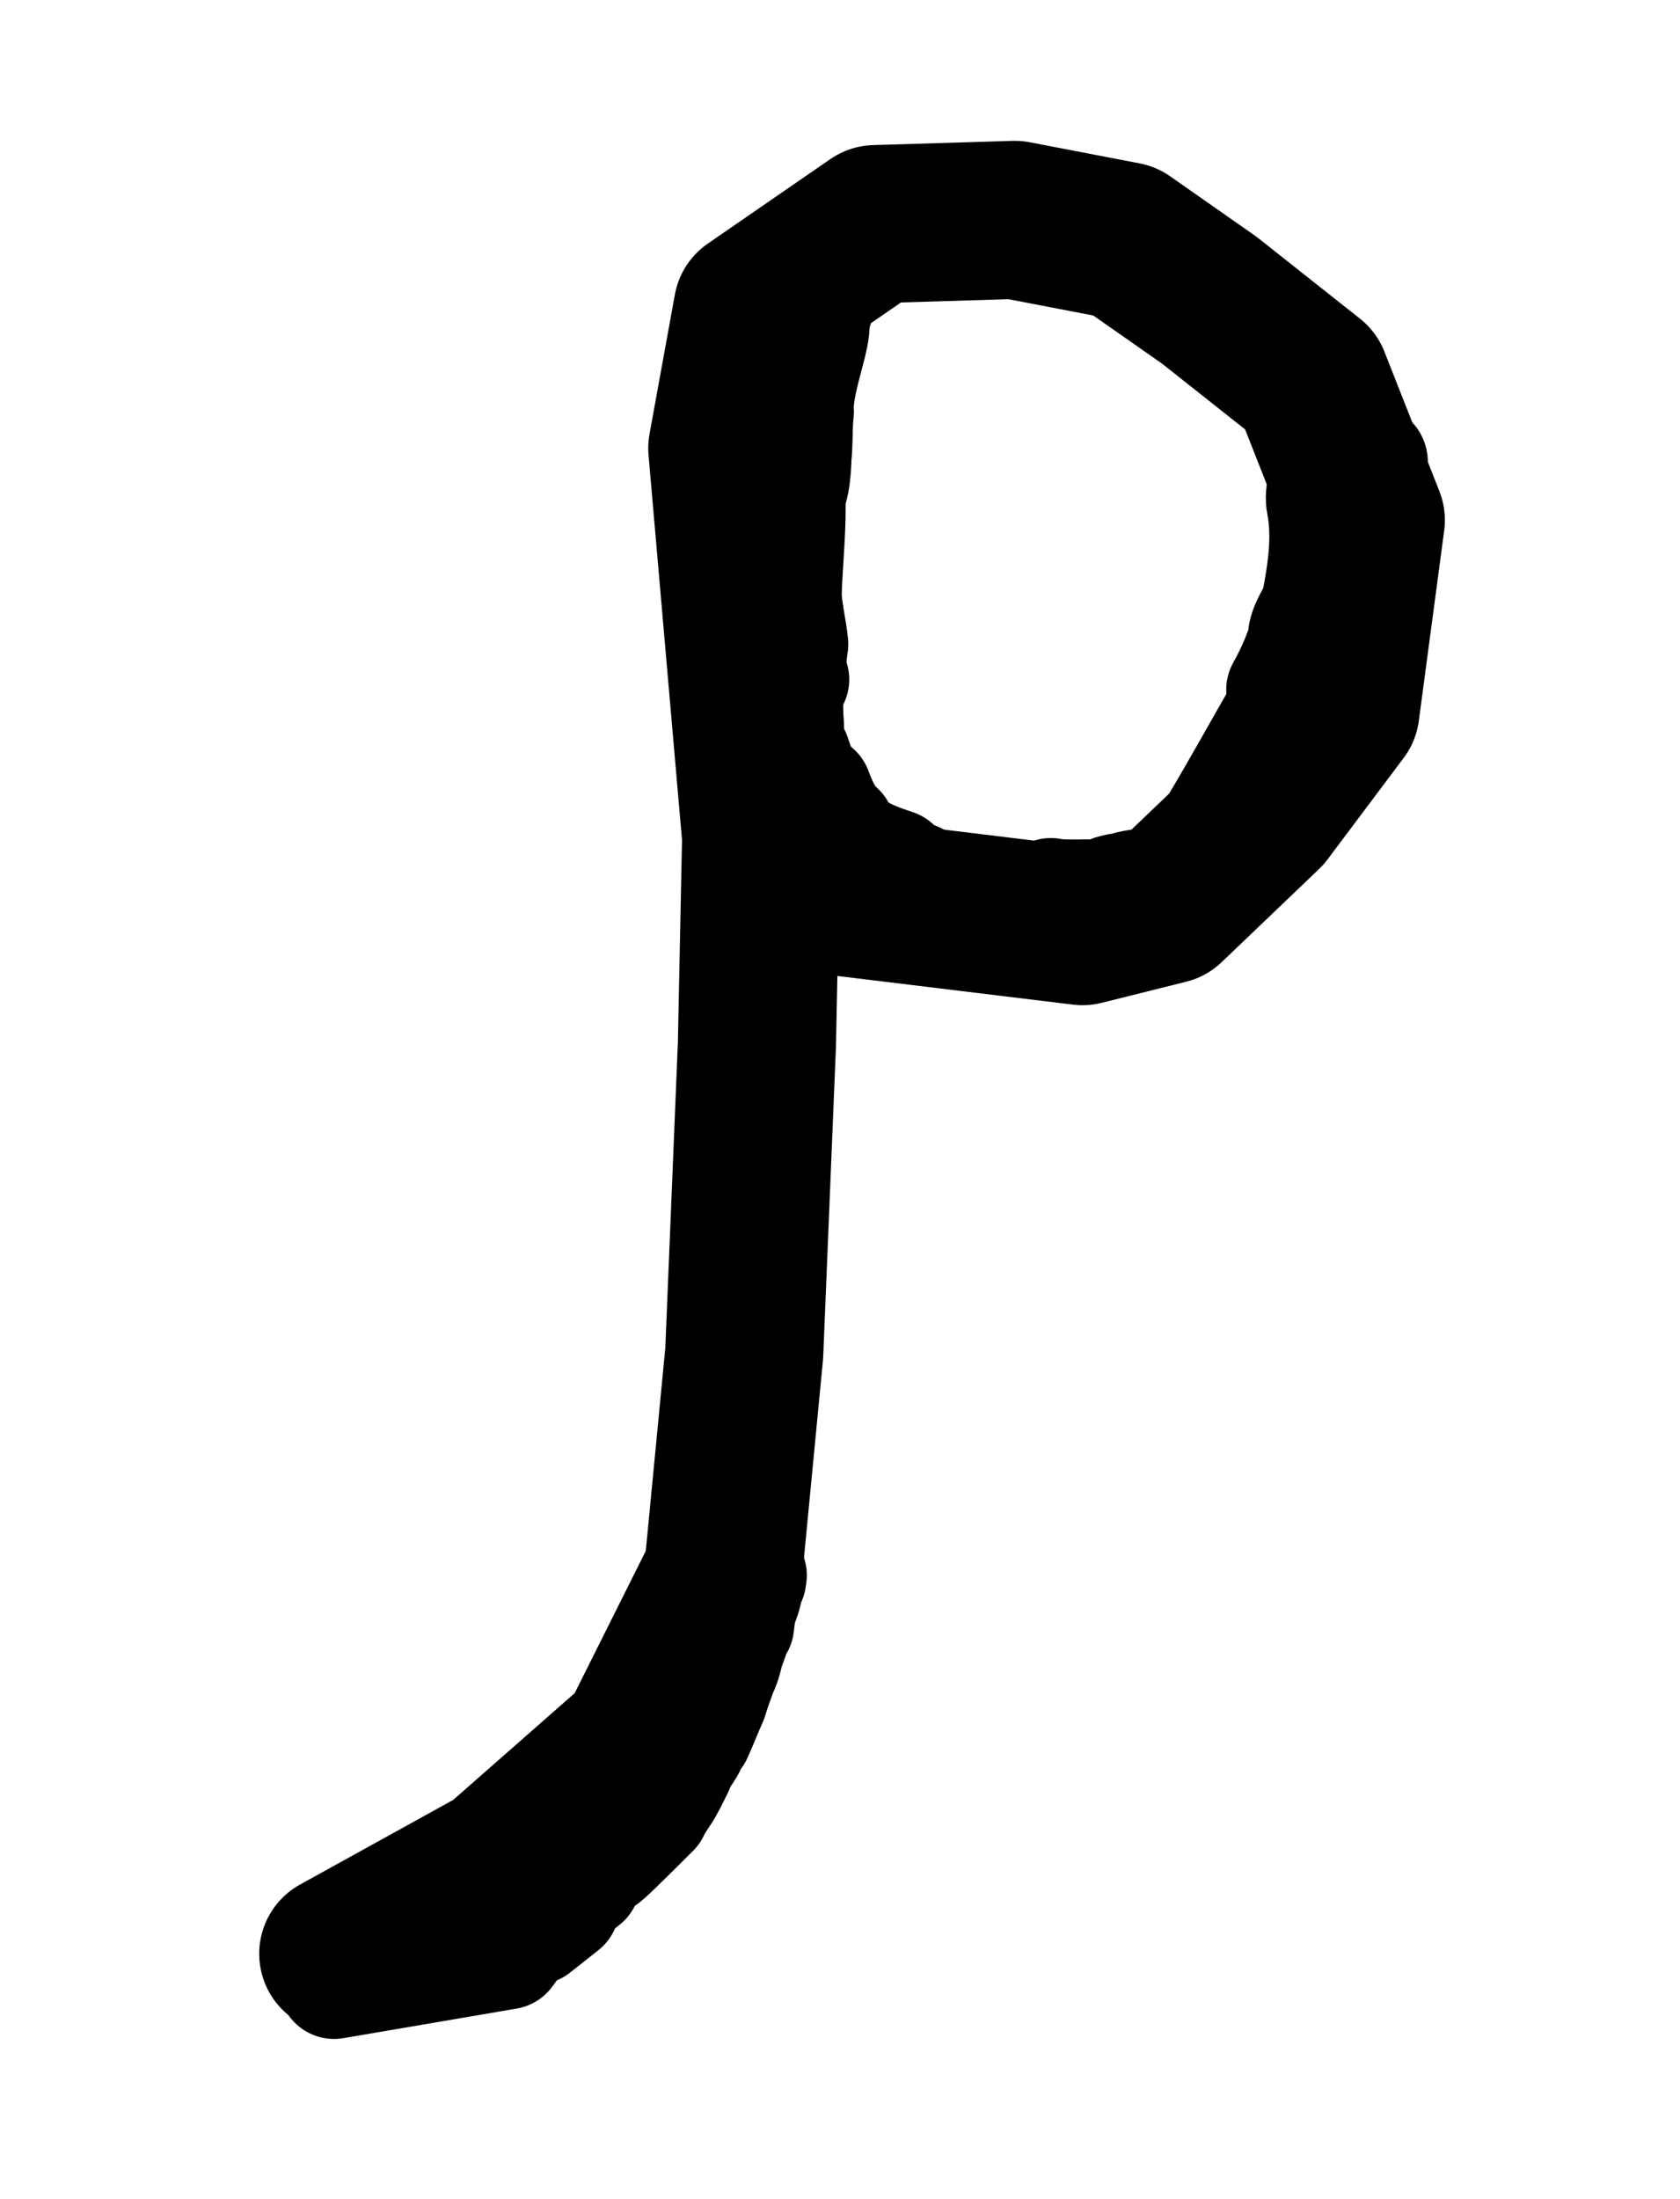 <?xml version="1.0" encoding="UTF-8" standalone="no"?>
<!-- Created with Inkscape (http://www.inkscape.org/) -->
<svg
   xmlns:dc="http://purl.org/dc/elements/1.1/"
   xmlns:cc="http://web.resource.org/cc/"
   xmlns:rdf="http://www.w3.org/1999/02/22-rdf-syntax-ns#"
   xmlns:svg="http://www.w3.org/2000/svg"
   xmlns="http://www.w3.org/2000/svg"
   xmlns:sodipodi="http://sodipodi.sourceforge.net/DTD/sodipodi-0.dtd"
   xmlns:inkscape="http://www.inkscape.org/namespaces/inkscape"
   id="svg2"
   sodipodi:version="0.32"
   inkscape:version="0.45.1"
   width="68"
   height="89"
   version="1.0"
   sodipodi:docbase="C:\Users\Trenton Cronholm\Desktop"
   sodipodi:docname="19.svg"
   inkscape:output_extension="org.inkscape.output.svg.inkscape">
  <defs
     id="defs5" />
  <sodipodi:namedview
     inkscape:window-height="718"
     inkscape:window-width="1024"
     inkscape:pageshadow="2"
     inkscape:pageopacity="0.0"
     guidetolerance="10.0"
     gridtolerance="10.0"
     objecttolerance="10.0"
     borderopacity="1.0"
     bordercolor="#666666"
     pagecolor="#ffffff"
     id="base"
     inkscape:zoom="5.8426966"
     inkscape:cx="34"
     inkscape:cy="44.5"
     inkscape:window-x="-8"
     inkscape:window-y="-8"
     inkscape:current-layer="svg2" />
  <path
     style="fill:none;fill-rule:evenodd;stroke:#000000;stroke-width:6.4;stroke-linecap:round;stroke-linejoin:round;stroke-opacity:1;stroke-miterlimit:4;stroke-dasharray:none"
     d="M 13.692,79.073 L 20.196,75.479 L 25.844,70.515 L 29.267,63.669 L 30.123,54.769 L 30.637,42.275 L 30.808,33.888 L 29.438,18.142 L 30.465,12.494 L 35.429,9.071 L 41.077,8.9 L 45.527,9.756 L 48.95,12.152 L 53.058,15.404 L 55.283,21.052 L 54.256,28.754 L 51.175,32.862 L 47.238,36.627 L 43.815,37.483 L 31.15,35.942"
     id="path2161"
     sodipodi:nodetypes="cccccccccccccccccccc" />
  <path
     style="fill:none;fill-rule:evenodd;stroke:#000000;stroke-width:4.5;stroke-linecap:round;stroke-linejoin:round;stroke-opacity:1;stroke-miterlimit:4;stroke-dasharray:none"
     d="M 13.521,80.271 L 20.538,79.073 L 28.069,68.804"
     id="path3140"
     sodipodi:nodetypes="ccc" />
  <path
     style="opacity:1;fill:none;fill-opacity:1;fill-rule:nonzero;stroke:#000000;stroke-width:4.5;stroke-linecap:round;stroke-linejoin:round;stroke-miterlimit:4;stroke-dasharray:none;stroke-dashoffset:0;stroke-opacity:1"
     id="path3142"
     d="M 32.936,34.57 C 32.486,34.105 32.191,33.591 31.931,33.012 C 31.514,32.584 31.224,32.173 31.052,31.618 C 31.049,31.466 30.905,31.38 30.844,31.282 L 31.9,30.196 C 31.998,30.337 32.16,30.438 32.203,30.629 C 32.395,31.155 32.482,31.625 33.043,31.983 C 33.268,32.575 33.49,33.106 33.985,33.55 L 32.936,34.57 z " />
  <path
     style="opacity:1;fill:none;fill-opacity:1;fill-rule:nonzero;stroke:#000000;stroke-width:4.5;stroke-linecap:round;stroke-linejoin:round;stroke-miterlimit:4;stroke-dasharray:none;stroke-dashoffset:0;stroke-opacity:1"
     id="path3146"
     d="M 30.594,26.747 C 30.624,26.057 30.596,25.366 30.575,24.677 C 30.621,23.932 30.599,23.187 30.573,22.442 C 30.666,21.824 30.575,21.199 30.515,20.599 C 30.096,19.888 30.172,19.043 30.075,18.239 C 29.738,17.633 29.874,16.965 29.911,16.295 C 29.91,15.812 29.893,15.33 29.894,14.847 C 29.823,14.29 30.047,13.955 30.347,13.503 C 30.538,13.136 30.794,12.809 31.024,12.465 C 31.438,12.065 31.852,11.665 32.266,11.265 C 32.302,11.226 32.413,11.112 32.374,11.148 C 32.032,11.475 31.695,11.807 31.355,12.136 L 32.518,11.157 C 32.172,11.562 31.827,11.966 31.482,12.37 C 31.445,12.401 31.408,12.432 31.371,12.462 C 31.65,12.166 31.928,11.869 32.206,11.572 C 31.981,11.936 31.729,12.257 31.525,12.617 C 31.219,13.033 30.966,13.339 31.032,13.876 C 31.036,14.366 31.052,14.856 31.033,15.346 C 30.999,16.01 30.866,16.662 31.176,17.274 C 31.257,18.057 31.186,18.885 31.613,19.567 C 31.716,20.156 31.728,20.816 31.727,21.456 C 31.702,22.202 31.677,22.949 31.725,23.695 C 31.7,24.395 31.681,25.097 31.706,25.797 L 30.594,26.747 z " />
  <path
     style="opacity:1;fill:none;fill-opacity:1;fill-rule:nonzero;stroke:#000000;stroke-width:4.5;stroke-linecap:round;stroke-linejoin:round;stroke-miterlimit:4;stroke-dasharray:none;stroke-dashoffset:0;stroke-opacity:1"
     id="path3148"
     d="M 30.518,30.523 C 30.383,30.047 30.384,29.58 30.408,29.103 C 30.43,28.692 30.411,28.28 30.401,27.869 C 30.402,27.817 30.403,27.765 30.403,27.713 L 31.554,26.732 C 31.554,26.784 31.554,26.835 31.554,26.887 C 31.552,27.3 31.537,27.714 31.572,28.127 C 31.498,28.602 31.452,29.068 31.611,29.552 L 30.518,30.523 z " />
  <path
     style="opacity:1;fill:none;fill-opacity:1;fill-rule:nonzero;stroke:#000000;stroke-width:4.5;stroke-linecap:round;stroke-linejoin:round;stroke-miterlimit:4;stroke-dasharray:none;stroke-dashoffset:0;stroke-opacity:1"
     id="path3150"
     d="M 30.594,16.478 C 30.616,15.874 30.59,15.271 30.571,14.668 C 30.578,14.332 30.577,13.996 30.576,13.659 C 30.702,12.742 31.485,12.357 32.179,11.715 C 29.442,14.266 32.649,11.005 32.686,10.97 C 31.102,12.578 32.711,10.759 33.807,9.944 C 33.931,9.705 34.196,9.687 34.39,9.559 L 33.479,10.735 C 33.298,10.868 33.055,10.915 32.935,11.135 C 31.417,12.276 35.386,8.724 31.769,12.157 C 33.351,10.388 32.596,11.21 32.334,11.711 C 31.981,12.118 31.628,12.525 31.276,12.932 C 31.355,12.841 32.37,11.437 31.724,12.68 C 31.723,13.013 31.721,13.346 31.729,13.679 C 31.711,14.295 31.685,14.911 31.706,15.528 L 30.594,16.478 z " />
  <path
     style="opacity:1;fill:none;fill-opacity:1;fill-rule:nonzero;stroke:#000000;stroke-width:4.5;stroke-linecap:round;stroke-linejoin:round;stroke-miterlimit:4;stroke-dasharray:none;stroke-dashoffset:0;stroke-opacity:1"
     id="path3152"
     d="M 30.785,19.749 C 30.435,19.006 30.347,18.307 30.395,17.516 C 30.459,17.313 30.412,17.102 30.42,16.896 L 31.559,15.912 C 31.56,16.129 31.596,16.347 31.563,16.565 C 31.431,17.355 31.48,18.01 31.857,18.761 L 30.785,19.749 z " />
  <path
     style="opacity:1;fill:none;fill-opacity:1;fill-rule:nonzero;stroke:#000000;stroke-width:4.5;stroke-linecap:round;stroke-linejoin:round;stroke-miterlimit:4;stroke-dasharray:none;stroke-dashoffset:0;stroke-opacity:1"
     id="path3154"
     d="M 30.423,20.928 C 30.439,20.199 30.416,19.471 30.414,18.742 C 30.456,17.598 30.452,16.451 30.411,15.307 C 30.559,14.612 30.61,13.878 30.599,13.189 C 30.529,13.026 30.581,12.846 30.572,12.676 L 31.718,11.703 C 31.712,11.842 31.725,11.985 31.701,12.122 C 31.692,12.815 31.653,13.612 31.546,14.337 C 31.508,15.483 31.499,16.632 31.543,17.778 C 31.541,18.511 31.519,19.245 31.535,19.978 L 30.423,20.928 z " />
  <path
     style="opacity:1;fill:none;fill-opacity:1;fill-rule:nonzero;stroke:#000000;stroke-width:4.5;stroke-linecap:round;stroke-linejoin:round;stroke-miterlimit:4;stroke-dasharray:none;stroke-dashoffset:0;stroke-opacity:1"
     id="path3156"
     d="M 31.762,13.553 C 34.3,11.518 29.808,15.536 33.053,12.13 C 30.847,14.124 34.511,10.962 32.321,12.507 C 32.475,12.041 32.65,11.655 32.722,11.172 C 32.997,10.259 33.924,9.738 34.666,9.205 C 35.003,8.836 35.471,8.693 35.917,8.509 C 36.139,8.351 36.375,8.501 36.606,8.497 L 35.607,9.631 C 35.41,9.65 35.177,9.529 34.996,9.69 C 34.562,9.881 34.118,10.026 33.784,10.386 C 32.507,11.279 33.759,9.34 33.902,10.225 C 33.842,10.687 33.691,11.086 33.461,11.521 C 30.995,15.037 34.863,10.155 32.157,13.351 C 34.396,10.923 31.986,14.341 30.88,14.688 L 31.762,13.553 z " />
  <path
     style="opacity:1;fill:none;fill-opacity:1;fill-rule:nonzero;stroke:#000000;stroke-width:4.5;stroke-linecap:round;stroke-linejoin:round;stroke-miterlimit:4;stroke-dasharray:none;stroke-dashoffset:0;stroke-opacity:1"
     id="path3164"
     d="M 29.918,64.66 C 29.82,65.495 29.36,66.181 28.998,66.926 C 28.399,67.925 27.858,68.965 27.317,69.993 C 27.106,70.357 26.91,70.728 26.722,71.104 L 25.539,72.047 C 25.718,71.665 25.921,71.29 26.118,70.912 C 26.798,69.941 27.275,68.815 27.89,67.793 C 28.214,67.042 28.659,66.387 28.788,65.588 L 29.918,64.66 z " />
  <path
     style="opacity:1;fill:none;fill-opacity:1;fill-rule:nonzero;stroke:#000000;stroke-width:4.5;stroke-linecap:round;stroke-linejoin:round;stroke-miterlimit:4;stroke-dasharray:none;stroke-dashoffset:0;stroke-opacity:1"
     id="path3170"
     d="M 22.786,75.149 C 23.196,74.539 23.473,73.869 23.847,73.242 C 24.168,72.441 24.676,71.736 25.169,71.032 C 26.763,69.37 27.053,69.195 25.932,70.132 C 26.145,69.784 26.352,69.429 26.555,69.079 C 30.642,64.75 24.384,70.439 28.167,67.474 L 27.035,68.507 C 27.422,68.168 28.04,66.999 28.194,67.49 C 28.296,67.813 25.397,70.028 28.025,67.65 C 28.174,67.516 27.644,68.351 27.762,68.19 C 27.549,68.527 27.323,68.859 27.121,69.212 C 25.458,71.13 25.45,71.015 26.351,70.14 C 25.842,70.827 25.291,71.519 25.039,72.346 C 24.629,72.968 24.335,73.632 23.939,74.268 L 22.786,75.149 z " />
  <path
     style="opacity:1;fill:none;fill-opacity:1;fill-rule:nonzero;stroke:#000000;stroke-width:4.5;stroke-linecap:round;stroke-linejoin:round;stroke-miterlimit:4;stroke-dasharray:none;stroke-dashoffset:0;stroke-opacity:1"
     id="path3172"
     d="M 25.002,72.152 C 25.461,71.618 25.733,71.013 25.976,70.368 C 26.207,69.711 26.642,69.167 26.98,68.56 C 27.048,68.475 27.115,68.39 27.183,68.305 L 28.375,67.43 C 28.289,67.515 28.204,67.599 28.118,67.684 C 27.785,68.279 27.435,68.819 27.146,69.422 C 26.9,70.064 26.642,70.719 26.173,71.275 L 25.002,72.152 z " />
  <path
     style="opacity:1;fill:none;fill-opacity:1;fill-rule:nonzero;stroke:#000000;stroke-width:4.5;stroke-linecap:round;stroke-linejoin:round;stroke-miterlimit:4;stroke-dasharray:none;stroke-dashoffset:0;stroke-opacity:1"
     id="path3178"
     d="M 25.427,73.438 C 27.093,71.796 24.797,74.585 25.697,73.026 C 26.132,72.107 28.517,70.108 26.308,72.215 C 26.654,71.329 29.455,68.682 26.973,71.135 C 27.276,70.707 27.43,70.203 27.614,69.719 C 27.754,69.344 27.901,68.966 28.055,68.601 C 28.167,68.258 28.268,67.912 28.384,67.571 C 28.358,66.515 31.019,64.361 28.675,66.69 C 28.745,66.428 28.815,66.163 28.898,65.902 C 29.047,65.574 29.049,65.237 29.083,64.892 C 29.15,64.843 29.177,64.765 29.223,64.701 L 30.407,63.754 C 30.404,63.76 30.403,64.004 30.306,63.987 C 30.271,64.18 30.191,64.649 30.047,64.923 C 29.951,65.212 29.932,65.49 29.895,65.783 C 26.687,69.068 30.456,64.605 29.547,66.61 C 29.431,66.948 29.389,67.31 29.216,67.632 C 29.078,68.005 28.932,68.408 28.812,68.802 C 28.601,69.268 28.415,69.758 28.2,70.227 C 25.11,73.339 29.288,68.867 27.52,71.311 C 24.011,74.853 28.195,70.308 26.89,72.134 C 26.358,73.138 25.452,73.899 24.55,74.61 L 25.427,73.438 z " />
  <path
     style="opacity:1;fill:none;fill-opacity:1;fill-rule:nonzero;stroke:#000000;stroke-width:4.5;stroke-linecap:round;stroke-linejoin:round;stroke-miterlimit:4;stroke-dasharray:none;stroke-dashoffset:0;stroke-opacity:1"
     id="path3180"
     d="M 21.678,78.07 C 21.934,77.323 22.361,76.692 22.846,76.085 C 23.27,75.429 23.822,74.876 24.301,74.259 C 27.213,71.008 23.315,75.025 25.956,72.386 C 26.657,71.915 24.881,73.539 25.129,73.233 C 25.471,72.812 25.897,72.467 26.281,72.085 L 25.378,73.304 C 27.436,71.183 25.779,72.938 25.058,73.603 C 27.636,70.937 23.572,74.87 25.511,73.364 C 25.012,73.964 24.449,74.523 24.05,75.193 C 23.539,75.787 23.063,76.403 22.822,77.166 L 21.678,78.07 z " />
  <path
     style="opacity:1;fill:none;fill-opacity:1;fill-rule:nonzero;stroke:#000000;stroke-width:4.5;stroke-linecap:round;stroke-linejoin:round;stroke-miterlimit:4;stroke-dasharray:none;stroke-dashoffset:0;stroke-opacity:1"
     id="path3184"
     d="M 22.615,76.347 C 23.07,75.725 23.49,75.092 23.874,74.424 C 24.609,73.361 25.37,72.475 26.299,71.566 C 24.035,73.637 26.774,71.084 26.981,70.893 L 26.045,72.089 C 26.369,71.757 27.37,70.792 27.016,71.092 C 23.346,74.205 29.459,69.029 25.398,72.779 C 27.497,70.626 25.417,72.903 25.055,73.517 C 24.657,74.192 24.25,74.845 23.767,75.466 L 22.615,76.347 z " />
  <path
     style="opacity:1;fill:none;fill-opacity:1;fill-rule:nonzero;stroke:#000000;stroke-width:4.5;stroke-linecap:round;stroke-linejoin:round;stroke-miterlimit:4;stroke-dasharray:none;stroke-dashoffset:0;stroke-opacity:1"
     id="path3186"
     d="M 22.534,77.043 C 22.473,76.042 25.609,73.539 23.551,75.351 C 23.845,74.943 24.095,74.499 24.344,74.07 C 27.502,70.904 23.111,75.035 25.939,72.425 C 26.284,72.107 25.263,73.076 24.925,73.401 C 26.43,71.965 26.485,71.91 25.098,73.242 L 26.309,72.327 C 24.846,73.822 24.794,73.879 26.143,72.488 C 22.43,76.225 28.313,69.767 24.872,73.792 C 24.67,74.029 25.766,72.933 25.569,73.173 C 25.277,73.598 24.996,74.015 24.715,74.472 C 21.217,78.359 25.289,73.286 23.677,76.14 L 22.534,77.043 z " />
  <path
     style="opacity:1;fill:none;fill-opacity:1;fill-rule:nonzero;stroke:#000000;stroke-width:4.5;stroke-linecap:round;stroke-linejoin:round;stroke-miterlimit:4;stroke-dasharray:none;stroke-dashoffset:0;stroke-opacity:1"
     id="path3190"
     d="M 49.134,33.471 C 50.121,31.832 51.04,30.148 52.003,28.486 C 51.62,27.748 55.57,24.125 54.592,25.533 L 53.46,26.39 C 55.898,22.585 54.799,26.254 52.978,27.738 C 52.051,29.343 51.237,31 50.306,32.594 L 49.134,33.471 z " />
  <path
     style="opacity:1;fill:none;fill-opacity:1;fill-rule:nonzero;stroke:#000000;stroke-width:4.5;stroke-linecap:round;stroke-linejoin:round;stroke-miterlimit:4;stroke-dasharray:none;stroke-dashoffset:0;stroke-opacity:1"
     id="path3192"
     d="M 53.263,26.907 C 53.375,25.629 53.664,24.394 53.954,23.146 C 54.493,21.189 53.542,19.648 55.401,18.929 L 54.292,19.854 C 56.9,16.608 54.574,20.579 54.964,22.317 C 54.778,23.542 54.49,24.743 54.393,25.98 L 53.263,26.907 z " />
  <path
     style="opacity:1;fill:none;fill-opacity:1;fill-rule:nonzero;stroke:#000000;stroke-width:4.5;stroke-linecap:round;stroke-linejoin:round;stroke-miterlimit:4;stroke-dasharray:none;stroke-dashoffset:0;stroke-opacity:1"
     id="path3194"
     d="M 53.27,24.593 C 53.544,23.209 53.774,21.797 53.511,20.407 C 53.316,19.518 54.299,17.799 54.862,19.069 L 53.745,20.055 C 54.017,19.648 54.794,17.88 54.637,19.386 C 54.738,20.815 54.517,22.242 54.386,23.672 L 53.27,24.593 z " />
  <path
     style="opacity:1;fill:none;fill-opacity:1;fill-rule:nonzero;stroke:#000000;stroke-width:4.5;stroke-linecap:round;stroke-linejoin:round;stroke-miterlimit:4;stroke-dasharray:none;stroke-dashoffset:0;stroke-opacity:1"
     id="path3196"
     d="M 52.044,28.508 C 52.748,27.628 52.97,26.543 53.47,25.551 C 53.653,24.957 54.272,24.555 54.822,24.265 L 53.668,25.188 C 54.506,24.192 55.598,22.753 54.592,24.682 C 54.075,25.656 53.894,26.743 53.216,27.631 L 52.044,28.508 z " />
  <path
     style="opacity:1;fill:none;fill-opacity:1;fill-rule:nonzero;stroke:#000000;stroke-width:4.5;stroke-linecap:round;stroke-linejoin:round;stroke-miterlimit:4;stroke-dasharray:none;stroke-dashoffset:0;stroke-opacity:1"
     id="path3198"
     d="M 51.883,27.911 C 52.248,27.262 52.542,26.592 52.771,25.887 C 52.583,25.211 54.715,22.505 54.253,24.214 C 53.85,24.715 54.253,24.298 54.253,24.337 L 53.289,25.496 C 53.234,25.4 52.662,25.47 53.074,25.124 C 54.016,24.082 54.743,22.943 53.922,24.967 C 53.723,25.702 53.378,26.345 53.035,27.03 L 51.883,27.911 z " />
  <path
     style="opacity:1;fill:none;fill-opacity:1;fill-rule:nonzero;stroke:#000000;stroke-width:4.5;stroke-linecap:round;stroke-linejoin:round;stroke-miterlimit:4;stroke-dasharray:none;stroke-dashoffset:0;stroke-opacity:1"
     id="path3200"
     d="M 34.645,34.305 C 35.13,34.638 35.76,34.843 36.238,35.005 C 36.394,35.311 36.797,35.389 37.095,35.532 C 37.307,35.739 37.575,35.816 37.844,35.914 C 38.18,35.945 38.503,36.032 38.838,36.089 C 39.175,36.023 39.517,36.046 39.857,36.054 C 40.139,36.344 40.315,36.265 40.704,36.22 C 41.036,36.374 41.375,36.364 41.728,36.413 C 42.116,36.461 42.241,36.271 42.536,36.167 C 42.897,36.24 43.261,36.219 43.625,36.227 C 43.966,36.216 44.307,36.223 44.649,36.225 C 44.896,36.011 45.345,35.968 45.555,35.932 C 45.781,35.836 46.254,35.786 46.419,35.77 C 46.668,35.625 47.093,35.643 47.372,35.618 C 47.686,35.38 48.034,35.217 48.381,35.035 C 46.986,36.519 47.922,35.615 49.049,34.646 C 48.715,34.964 47.773,35.968 48.048,35.599 C 50.363,32.496 46.374,36.785 49.631,34.339 C 49.251,34.759 48.872,35.178 48.492,35.598 C 48.414,35.658 48.337,35.718 48.259,35.778 L 49.146,34.587 C 49.228,34.521 49.31,34.455 49.392,34.389 C 49.109,34.733 48.825,35.077 48.541,35.421 C 48.832,35.109 49.692,34.161 49.413,34.484 C 45.895,38.554 51.692,31.818 48.123,35.85 C 48.346,35.572 49.069,34.795 48.79,35.016 C 48.322,35.39 48.045,36.033 47.462,36.227 C 47.115,36.41 46.776,36.601 46.439,36.799 C 46.116,36.809 45.771,36.769 45.512,36.987 C 45.21,36.991 44.891,36.945 44.643,37.15 C 44.299,37.191 43.984,37.184 43.668,37.372 C 43.328,37.371 42.987,37.365 42.647,37.379 C 42.293,37.37 41.938,37.338 41.586,37.349 C 41.311,37.456 41.1,37.62 40.762,37.573 C 40.402,37.532 40.084,37.446 39.739,37.375 C 39.394,37.391 39.124,37.489 38.874,37.199 C 38.534,37.203 38.195,37.186 37.857,37.236 C 37.506,37.156 37.15,37.084 36.797,37.015 C 36.525,36.905 36.229,36.833 36.022,36.602 C 35.734,36.475 35.321,36.385 35.155,36.088 C 34.788,35.934 34.084,35.623 33.645,35.355 L 34.645,34.305 z " />
  <path
     style="opacity:1;fill:none;fill-opacity:1;fill-rule:nonzero;stroke:#000000;stroke-width:4.5;stroke-linecap:round;stroke-linejoin:round;stroke-miterlimit:4;stroke-dasharray:none;stroke-dashoffset:0;stroke-opacity:1"
     id="path3202"
     d="M 30.936,33.936 C 30.984,33.311 30.775,32.723 30.716,32.114 C 30.706,31.779 30.593,31.483 30.547,31.138 C 30.797,30.735 30.749,30.366 30.752,29.94 C 30.732,29.537 30.744,29.133 30.749,28.729 C 30.619,28.457 30.586,28.212 30.551,27.886 C 30.578,27.531 30.686,27.185 30.788,26.852 C 30.731,26.509 30.742,26.165 30.746,25.819 C 30.527,25.478 30.554,25.166 30.569,24.787 C 30.558,24.775 30.546,24.764 30.534,24.752 C 30.907,24.437 31.281,24.123 31.655,23.808 L 30.496,24.799 C 30.869,24.428 31.242,24.056 31.616,23.685 C 31.654,23.73 31.691,23.775 31.729,23.821 C 31.713,24.218 31.617,24.493 31.897,24.842 C 31.892,25.185 31.857,25.53 31.935,25.869 C 31.87,26.237 31.769,26.549 31.706,26.921 C 31.748,27.26 31.692,27.461 31.9,27.746 C 31.887,28.143 31.867,28.541 31.886,28.938 C 31.903,29.386 32,29.756 31.705,30.17 C 31.76,30.506 31.772,30.822 31.883,31.148 C 31.87,31.768 32.05,32.353 32.049,32.985 L 30.936,33.936 z " />
  <path
     style="opacity:1;fill:none;fill-opacity:1;fill-rule:nonzero;stroke:#000000;stroke-width:4.5;stroke-linecap:round;stroke-linejoin:round;stroke-miterlimit:4;stroke-dasharray:none;stroke-dashoffset:0;stroke-opacity:1"
     id="path3204"
     d="M 30.689,27.956 C 30.524,27.418 30.561,26.902 30.586,26.362 C 30.577,25.765 30.578,25.173 30.608,24.577 C 30.791,22.035 29.933,20.147 31.72,19.407 C 30.174,20.637 30.643,19.655 30.356,18.587 C 30.581,18.042 30.588,17.486 30.585,16.93 C 30.496,16.54 30.646,16.224 30.782,15.87 C 30.773,15.738 30.82,15.615 30.839,15.488 L 31.972,14.468 C 31.966,14.621 31.957,14.744 31.952,14.918 C 31.811,15.24 31.675,15.547 31.715,15.909 C 31.712,16.468 31.74,17.039 31.516,17.596 C 31.766,18.913 31.927,19.266 30.58,20.38 C 33.094,17.127 30.967,21.619 31.689,23.654 C 31.719,24.233 31.721,24.811 31.735,25.391 C 31.678,25.926 31.622,26.449 31.782,26.985 L 30.689,27.956 z " />
  <path
     style="opacity:1;fill:none;fill-opacity:1;fill-rule:nonzero;stroke:#000000;stroke-width:4.5;stroke-linecap:round;stroke-linejoin:round;stroke-miterlimit:4;stroke-dasharray:none;stroke-dashoffset:0;stroke-opacity:1"
     id="path3206"
     d="M 31.032,28.469 C 30.897,27.993 30.898,27.526 30.921,27.049 C 30.919,26.329 30.716,25.706 30.736,24.973 C 30.755,24.022 31.018,21.624 31.062,21.305 C 31.012,20.493 31.111,19.681 31.097,18.878 C 31.072,18.509 31.087,18.139 31.091,17.769 C 30.818,17.205 30.995,16.874 31.108,16.381 C 31.071,15.39 31.015,15.809 32.228,14.907 C 32.208,14.974 32.189,15.041 32.169,15.108 L 30.984,16.037 C 31.017,15.988 31.05,15.939 31.083,15.891 C 32.549,14.344 32.129,14.36 32.304,15.452 C 32.101,15.964 31.899,16.163 32.24,16.788 C 32.234,17.149 32.217,17.511 32.236,17.871 C 32.2,18.592 32.247,19.371 31.965,20.066 C 32.029,21.198 31.855,22.764 31.818,24.05 C 31.837,24.76 32.018,25.378 32.085,26.073 C 32.011,26.549 31.965,27.014 32.124,27.498 L 31.032,28.469 z " />
  <path
     style="opacity:1;fill:none;fill-opacity:1;fill-rule:nonzero;stroke:#000000;stroke-width:4.5;stroke-linecap:round;stroke-linejoin:round;stroke-miterlimit:4;stroke-dasharray:none;stroke-dashoffset:0;stroke-opacity:1"
     id="path3208"
     d="M 29.986,17.836 C 30.018,17.333 30.215,16.873 30.392,16.417 C 31.088,15.278 31.518,14.012 31.954,12.758 C 32.503,12.102 32.907,11.349 33.321,10.604 C 34.193,9.595 35.059,8.624 34.543,10.096 C 34.484,10.164 34.426,10.231 34.367,10.299 L 33.165,11.185 C 33.222,11.121 33.279,11.057 33.336,10.994 C 33.487,10.7 34.726,8.922 34.525,9.698 C 34.069,10.431 33.67,11.26 33.071,11.874 C 32.545,13.062 32.235,14.36 31.587,15.482 C 31.385,15.914 31.122,16.383 31.116,16.909 L 29.986,17.836 z " />
  <path
     style="opacity:1;fill:none;fill-opacity:1;fill-rule:nonzero;stroke:#000000;stroke-width:4.5;stroke-linecap:round;stroke-linejoin:round;stroke-miterlimit:4;stroke-dasharray:none;stroke-dashoffset:0;stroke-opacity:1"
     id="path3212"
     d="M 30.936,19.559 C 30.811,18.673 30.725,17.88 30.759,16.965 C 30.855,14.814 29.982,13.517 31.829,12.271 L 30.727,13.295 C 32.8,10.95 31.383,14.345 31.841,16.047 C 31.817,16.938 31.934,17.739 32.049,18.608 L 30.936,19.559 z " />
  <path
     style="opacity:1;fill:none;fill-opacity:1;fill-rule:nonzero;stroke:#000000;stroke-width:4.5;stroke-linecap:round;stroke-linejoin:round;stroke-miterlimit:4;stroke-dasharray:none;stroke-dashoffset:0;stroke-opacity:1"
     id="path3214"
     d="M 31.013,19.89 C 31.202,19.133 31.116,18.355 31.163,17.594 C 31.767,15.608 31.149,14.132 32.695,12.957 C 32.658,13.015 32.621,13.073 32.584,13.131 L 31.385,14.037 C 31.427,13.979 31.469,13.921 31.511,13.863 C 34.261,11.212 32.192,14.856 32.313,16.658 C 32.227,17.412 32.305,18.198 32.143,18.962 L 31.013,19.89 z " />
  <path
     style="opacity:1;fill:none;fill-opacity:1;fill-rule:nonzero;stroke:#000000;stroke-width:4.5;stroke-linecap:round;stroke-linejoin:round;stroke-miterlimit:4;stroke-dasharray:none;stroke-dashoffset:0;stroke-opacity:1"
     id="path3216"
     d="M 21.821,77.287 C 23.847,74.986 19.955,79.639 22.95,76.153 C 23.23,75.827 22.303,76.718 21.979,77.001 C 22.748,75.981 23.816,75.357 24.746,74.531 C 22.993,76.53 26.965,72.521 24.255,75.124 C 25.805,73.611 26.058,73.418 25.255,74.2 C 25.649,73.48 26.138,73.054 26.759,72.409 C 25.078,74.405 25.942,73.139 26.24,72.506 L 27.432,71.59 C 26.998,72.452 26.827,72.929 25.869,73.632 C 27.574,71.845 26.717,72.731 26.461,73.318 C 26.144,73.639 23.08,76.685 25.46,74.201 C 22.724,77.057 27.033,72.705 23.851,75.731 C 23.305,76.188 20.919,78.158 23.163,76.054 C 20.878,78.795 24.782,74.511 20.967,78.463 L 21.821,77.287 z " />
</svg>
